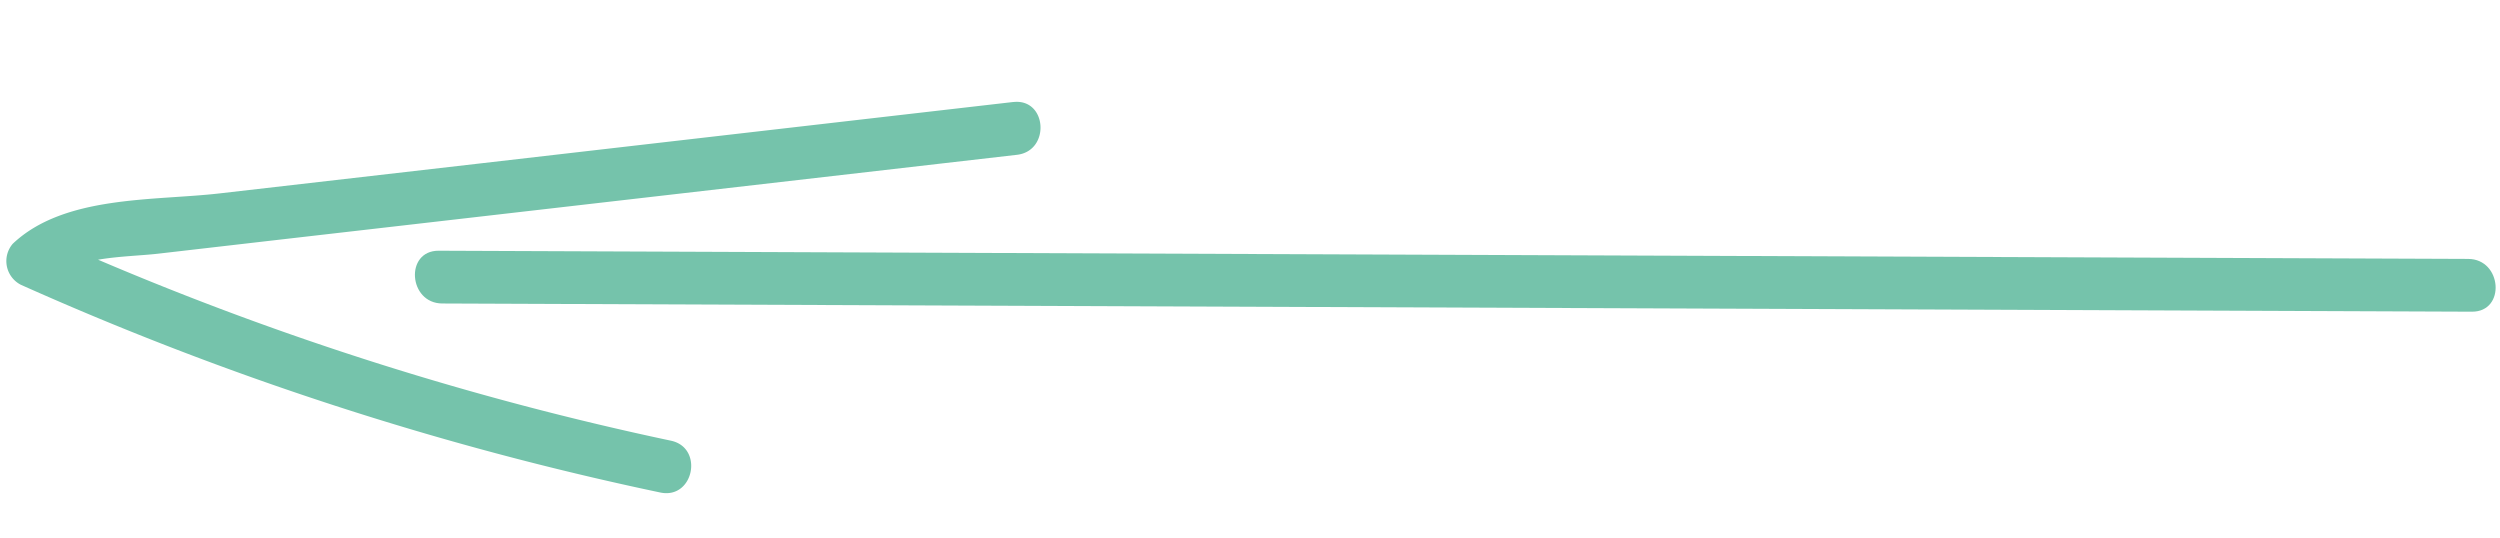 <svg xmlns="http://www.w3.org/2000/svg" xmlns:xlink="http://www.w3.org/1999/xlink" width="204.795" height="44.071" viewBox="0 0 204.795 44.071">
  <defs>
    <clipPath id="clip-path">
      <rect id="Rectangle_30" data-name="Rectangle 30" width="203.199" height="29.97" fill="#75c3ab"/>
    </clipPath>
  </defs>
  <g id="Group_80" data-name="Group 80" transform="translate(-130.202 -4740.949)">
    <g id="Group_79" data-name="Group 79" transform="matrix(0.998, -0.07, 0.07, 0.998, 130.202, 4755.124)">
      <g id="Group_78" data-name="Group 78" transform="translate(0 0)" clip-path="url(#clip-path)">
        <path id="Path_14232" data-name="Path 14232" d="M175.5,14.347Q110.934,9.559,46.36,4.766L9.767,2.05c-2.776-.2-2.768,4.128,0,4.331q64.583,4.795,129.144,9.581L175.5,18.679c2.781.208,2.768-4.128,0-4.331" transform="translate(25.613 6.808)" fill="#75c3ab"/>
        <path id="Path_14233" data-name="Path 14233" d="M83.175,0Q61.3.978,39.431,1.957l-21.606.962C12.4,3.161,5.117,2.16.634,5.851a2.179,2.179,0,0,0,.442,3.4A258.778,258.778,0,0,0,52.109,29.877c2.686.762,3.833-3.413,1.152-4.176A253.352,253.352,0,0,1,7.516,7.639c1.7-.169,3.491-.087,4.912-.147l9.72-.437Q32.407,6.6,42.671,6.141l40.5-1.806c2.776-.126,2.789-4.457,0-4.331" transform="translate(-0.001 0.002)" fill="#75c3ab"/>
      </g>
    </g>
  </g>
</svg>

